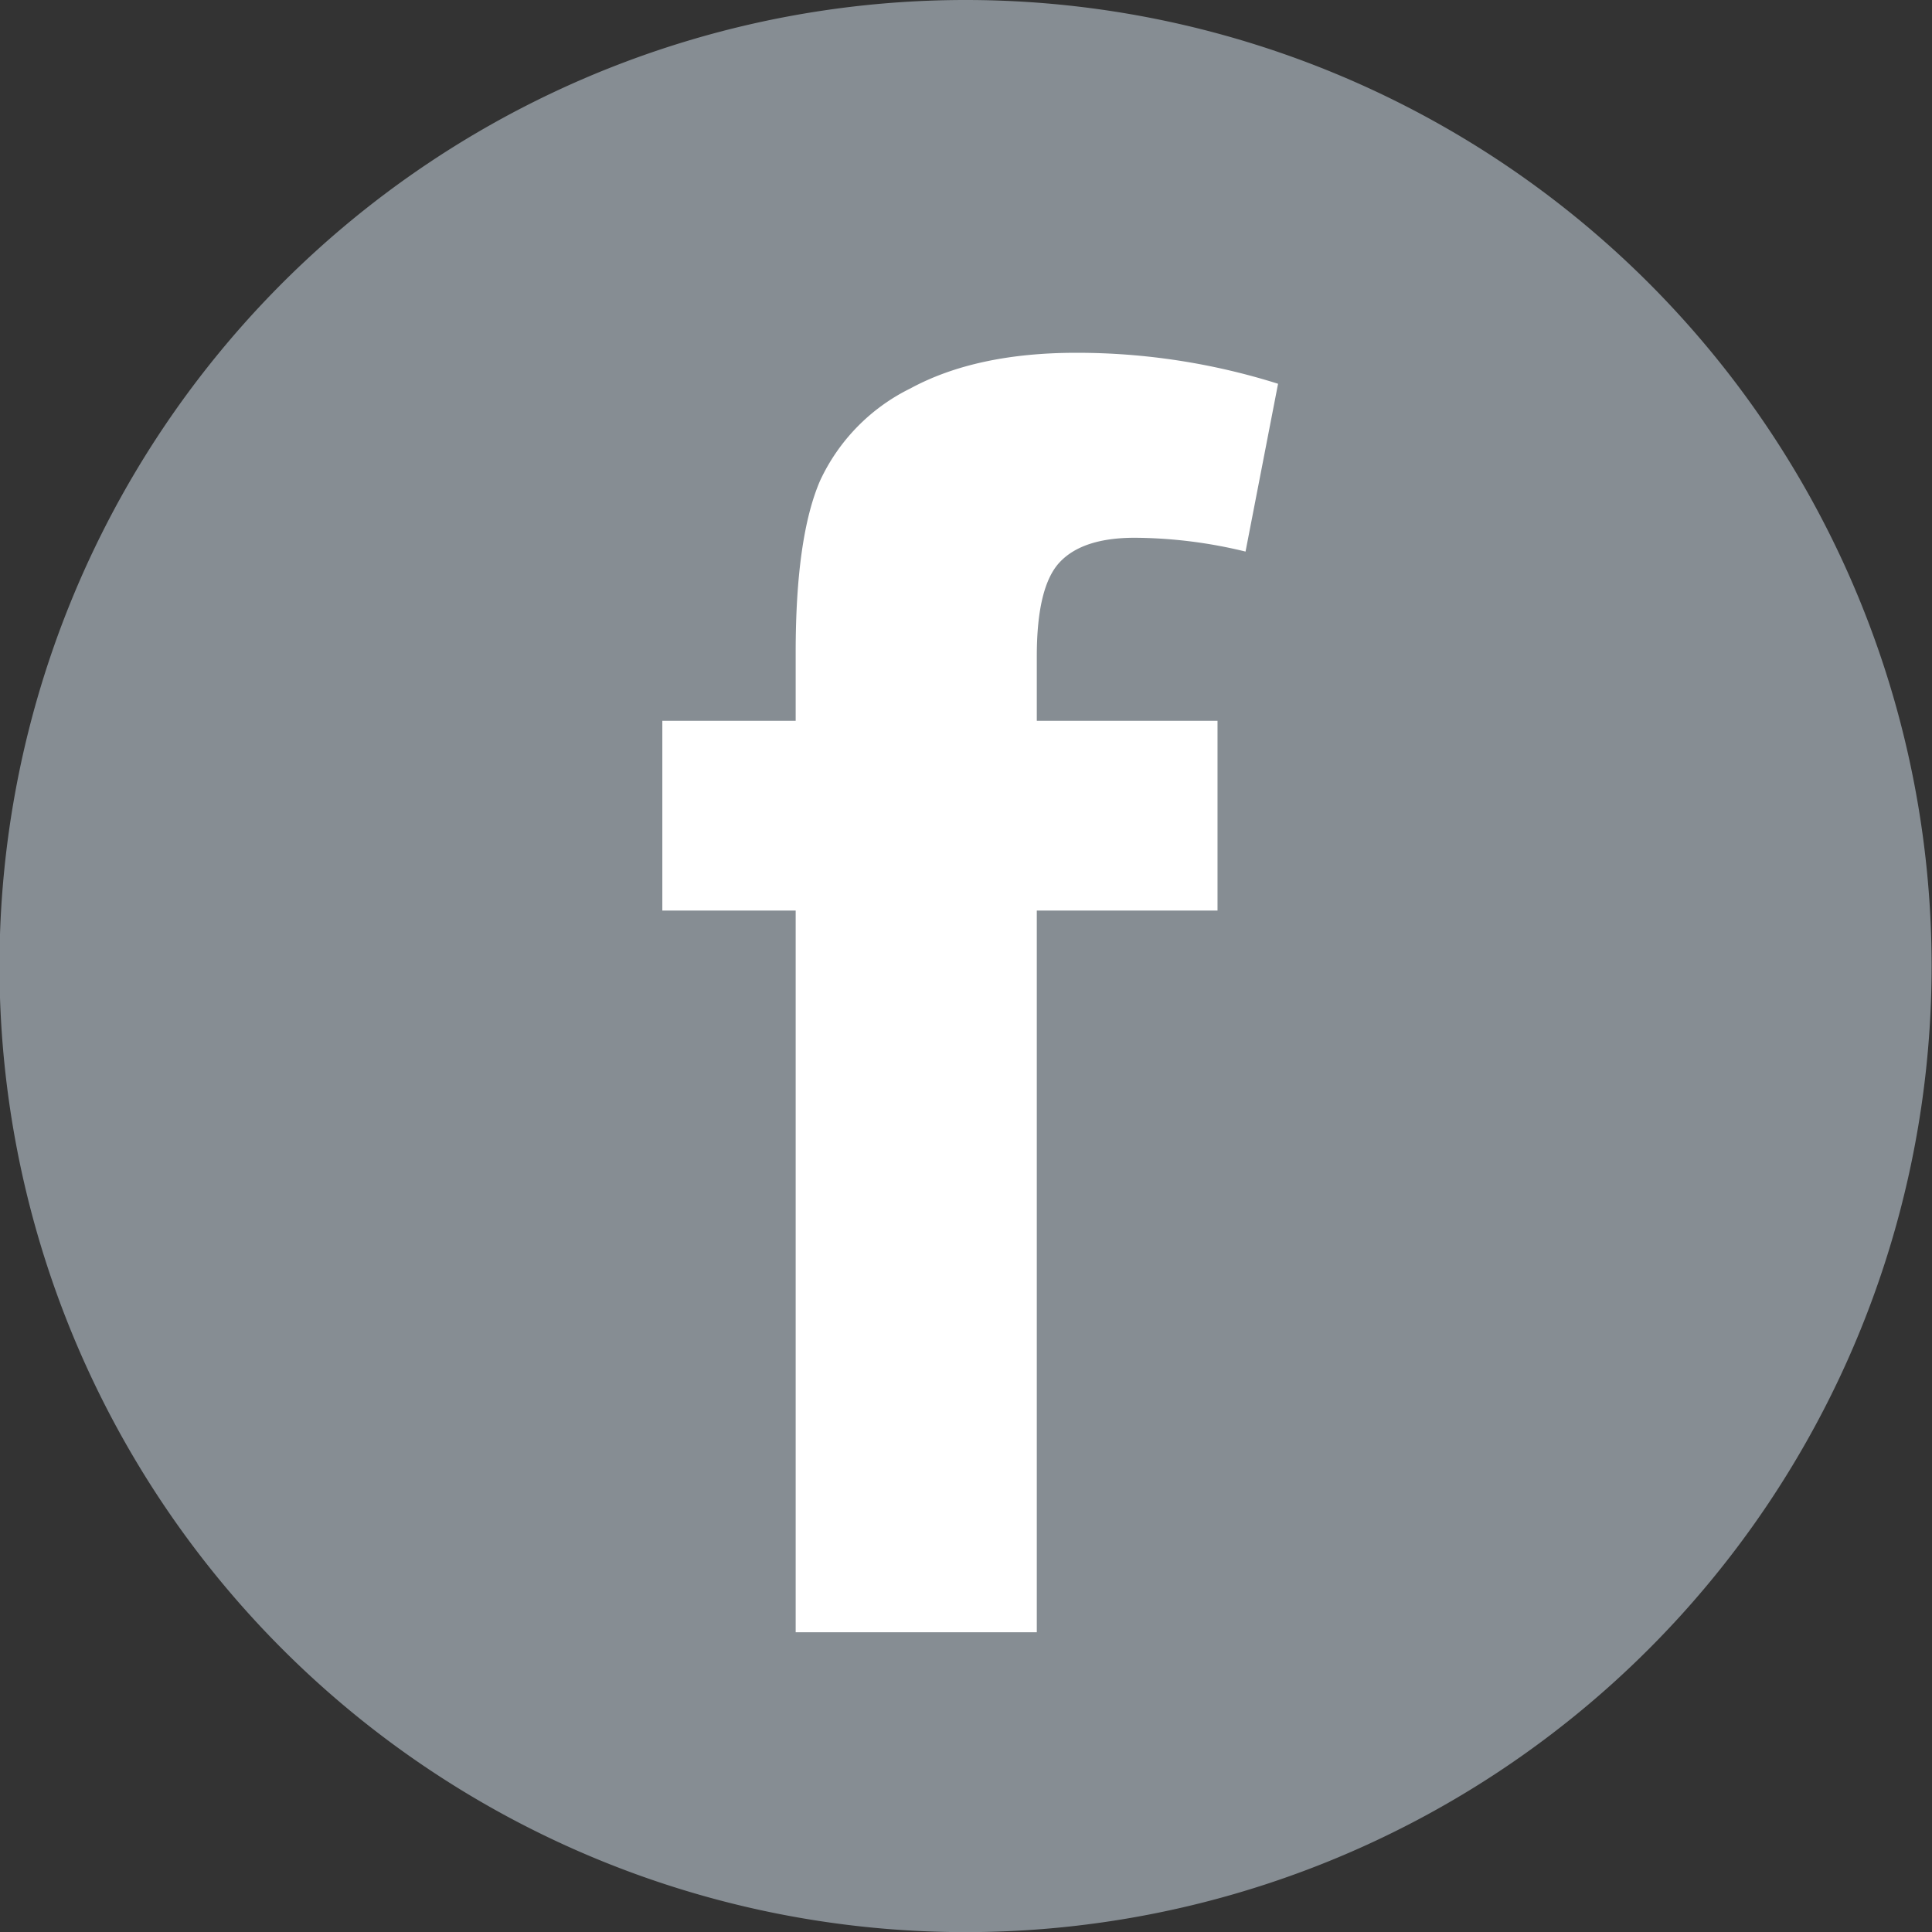 <svg id="Layer_1" data-name="Layer 1" xmlns="http://www.w3.org/2000/svg" viewBox="0 0 149.67 149.68"><rect x="0" y="0" width="149.67" height="149.68" fill="#333333" stroke="none"/><defs><style>.cls-1{fill:#868d93;}.cls-2{fill:#fff;}</style></defs><title>Untitled-2</title><path class="cls-1" d="M325,249.9a74.84,74.84,0,1,1-74.83-74.84A74.84,74.84,0,0,1,325,249.9" transform="translate(-175.36 -175.06)"/><path class="cls-2" d="M226.67,230.9H237v-5.3q0-8.92,1.89-13.3a15,15,0,0,1,7-7.15q5.09-2.76,12.86-2.76a51.81,51.81,0,0,1,15.62,2.4l-2.52,13a36.89,36.89,0,0,0-8.58-1.07c-2.71,0-4.64.64-5.82,1.9s-1.77,3.69-1.77,7.28v5h14v14.7h-14v55.91H237V245.6H226.67Z" transform="translate(-175.36 -175.06)"/></svg>